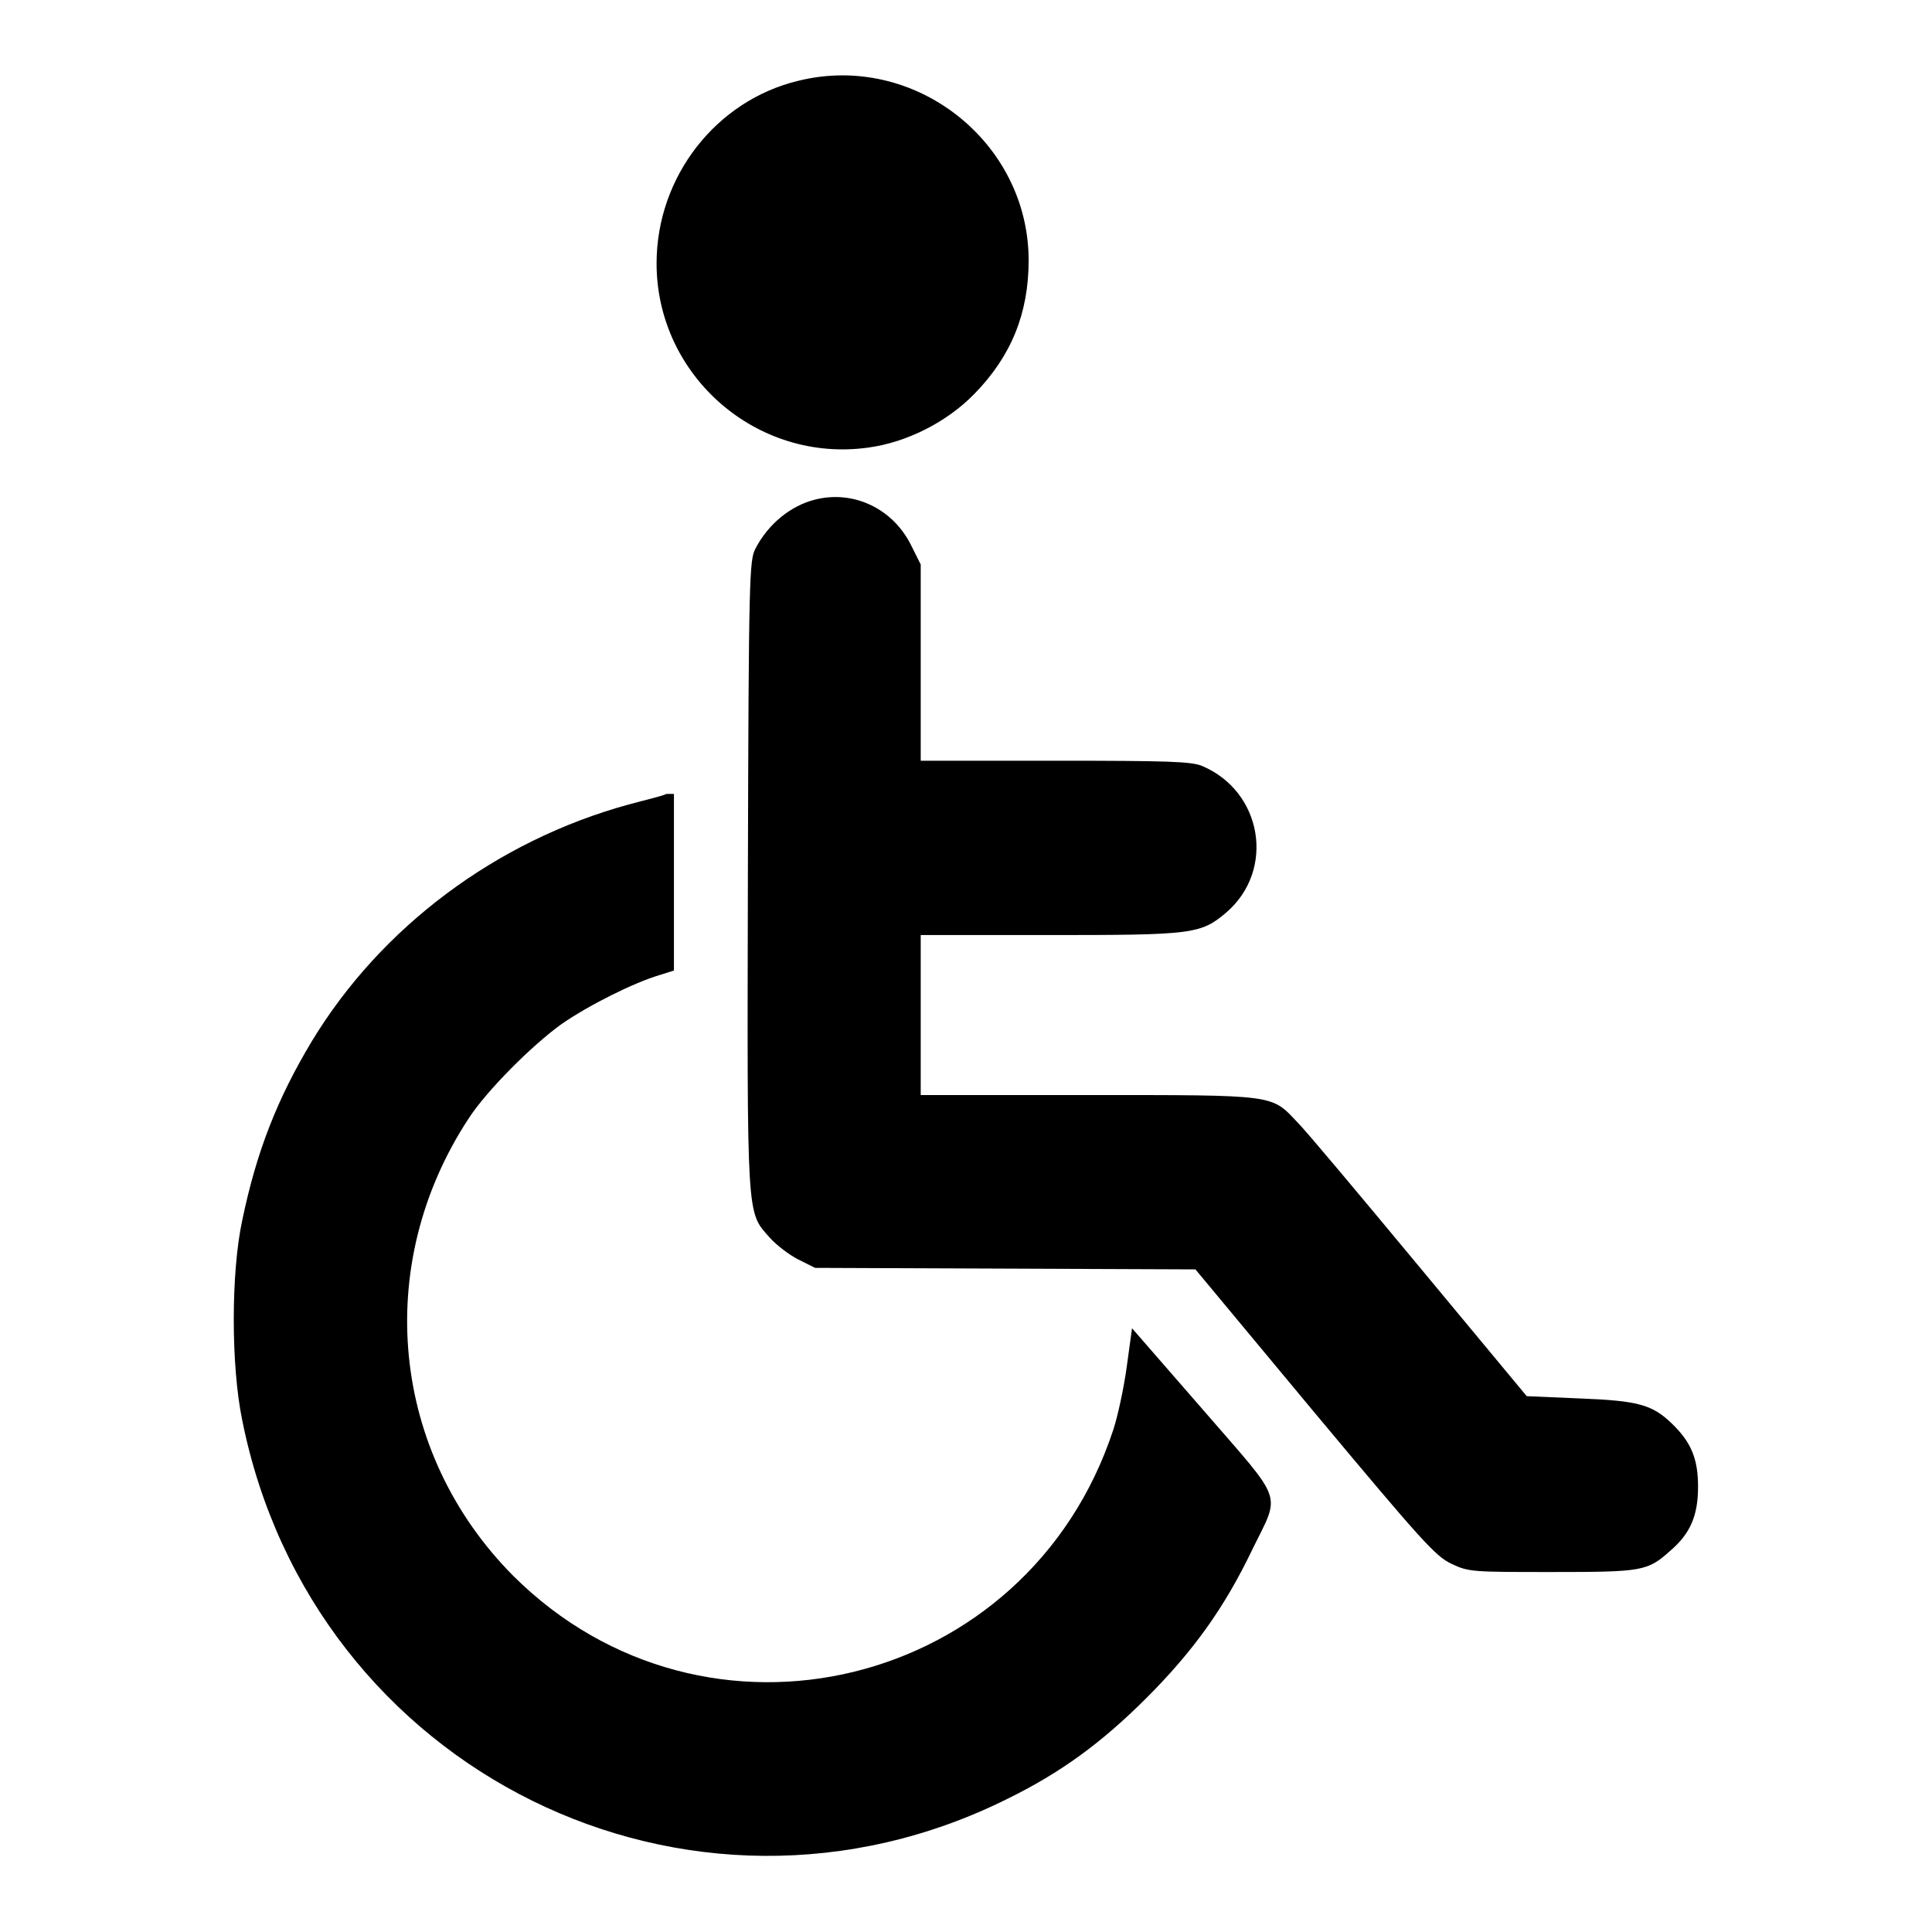 <?xml version="1.0" encoding="utf-8"?>
<!-- Svg Vector Icons : http://www.onlinewebfonts.com/icon -->
<!DOCTYPE svg PUBLIC "-//W3C//DTD SVG 1.1//EN" "http://www.w3.org/Graphics/SVG/1.1/DTD/svg11.dtd">
<svg version="1.1" xmlns="http://www.w3.org/2000/svg" xmlns:xlink="http://www.w3.org/1999/xlink" x="0px" y="0px" viewBox="0 0 256 256" enable-background="new 0 0 256 256" xml:space="preserve">
<g><g><g><path fill="#000000" d="M105.8,10.7C94.9,13.3,87,23.4,87,34.9c0,14.9,13.3,26.5,28.1,24.4c5.1-0.7,10.4-3.4,14-7.1c4.9-5,7.2-10.7,7.2-17.7C136.3,18.8,121.2,6.9,105.8,10.7z"/><path fill="#000000" d="M108,66.2c-3.2,0.8-6.2,3.2-7.9,6.5c-0.8,1.5-0.9,3.6-1,43.1c-0.1,46.2-0.2,44.7,2.9,48.2c0.9,1,2.6,2.3,3.8,2.9l2.2,1.1l25.2,0.1l25.2,0.1l15.8,19c14.2,17,16,19,18.1,20c2.3,1.1,2.8,1.1,13.3,1.1c12,0,12.7-0.1,15.7-2.8c2.7-2.3,3.7-4.7,3.7-8.5c0-3.7-0.9-5.9-3.5-8.4c-2.6-2.5-4.5-3-12.2-3.3l-7-0.3l-14.2-17.1c-7.8-9.4-15-18-16.1-19.1c-3.6-3.8-2.6-3.7-27.8-3.7H122v-10.6v-10.6h17c19,0,20.1-0.1,23.5-3c6.5-5.6,4.8-16-3.2-19.4c-1.4-0.6-4.5-0.7-19.5-0.7H122v-13v-13l-1.2-2.4C118.4,67.4,113.1,64.9,108,66.2z"/><path fill="#000000" d="M83.3,106.6c-17.5,4.8-32.8,16.2-42,31.4c-4.5,7.5-7.3,14.5-9.2,23.7c-1.5,6.9-1.5,19.3,0,26.5c9.3,46.5,59.3,71.2,101.5,50.1c6.9-3.4,12.3-7.3,18.3-13.3c6.2-6.2,10.3-11.9,14-19.6c3.8-7.8,4.4-6-6.5-18.6l-9.4-10.8l-0.7,5.1c-0.4,2.9-1.2,6.6-1.8,8.4c-11.3,34.3-54,44.7-79.5,19.3c-16.2-16.3-18.7-41.1-5.9-60.6c2.4-3.7,8.4-9.7,12.3-12.5c3.6-2.5,9.6-5.5,13-6.5l1.9-0.6v-11.7v-11.7l-1,0C87.7,105.5,85.5,106,83.3,106.6z"/></g></g></g>
</svg>